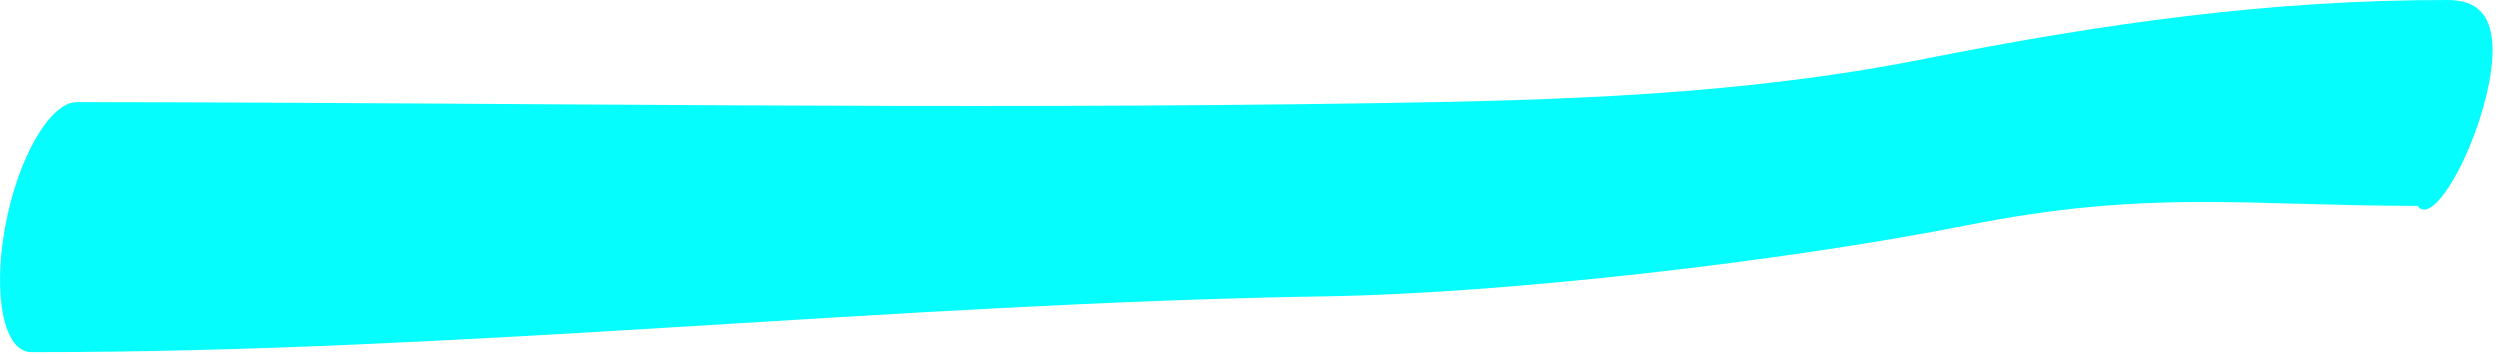 <svg width="318" height="45" viewBox="0 0 318 45" fill="none" xmlns="http://www.w3.org/2000/svg">
<path fill-rule="evenodd" clip-rule="evenodd" d="M311.32 -3.21689e-05C314.76 0.004 318.26 1.511 316.654 10.292C315.048 19.073 309.498 28.965 307.517 26.189C285.594 26.173 273.374 24.059 250.167 28.66C227.045 33.245 191.519 37.325 168.842 37.689C113.241 38.579 59.318 44.832 3.968 44.793C0.528 44.791 -0.959 37.669 0.647 28.888C2.253 20.106 6.345 12.988 9.785 12.991C65.251 13.029 120.434 13.996 175.986 13.107C198.116 12.752 221.385 12.131 244.608 7.526C267.744 2.939 288.816 -0.016 311.32 -3.21689e-05Z" fill="#06FDFD"/>
</svg>
